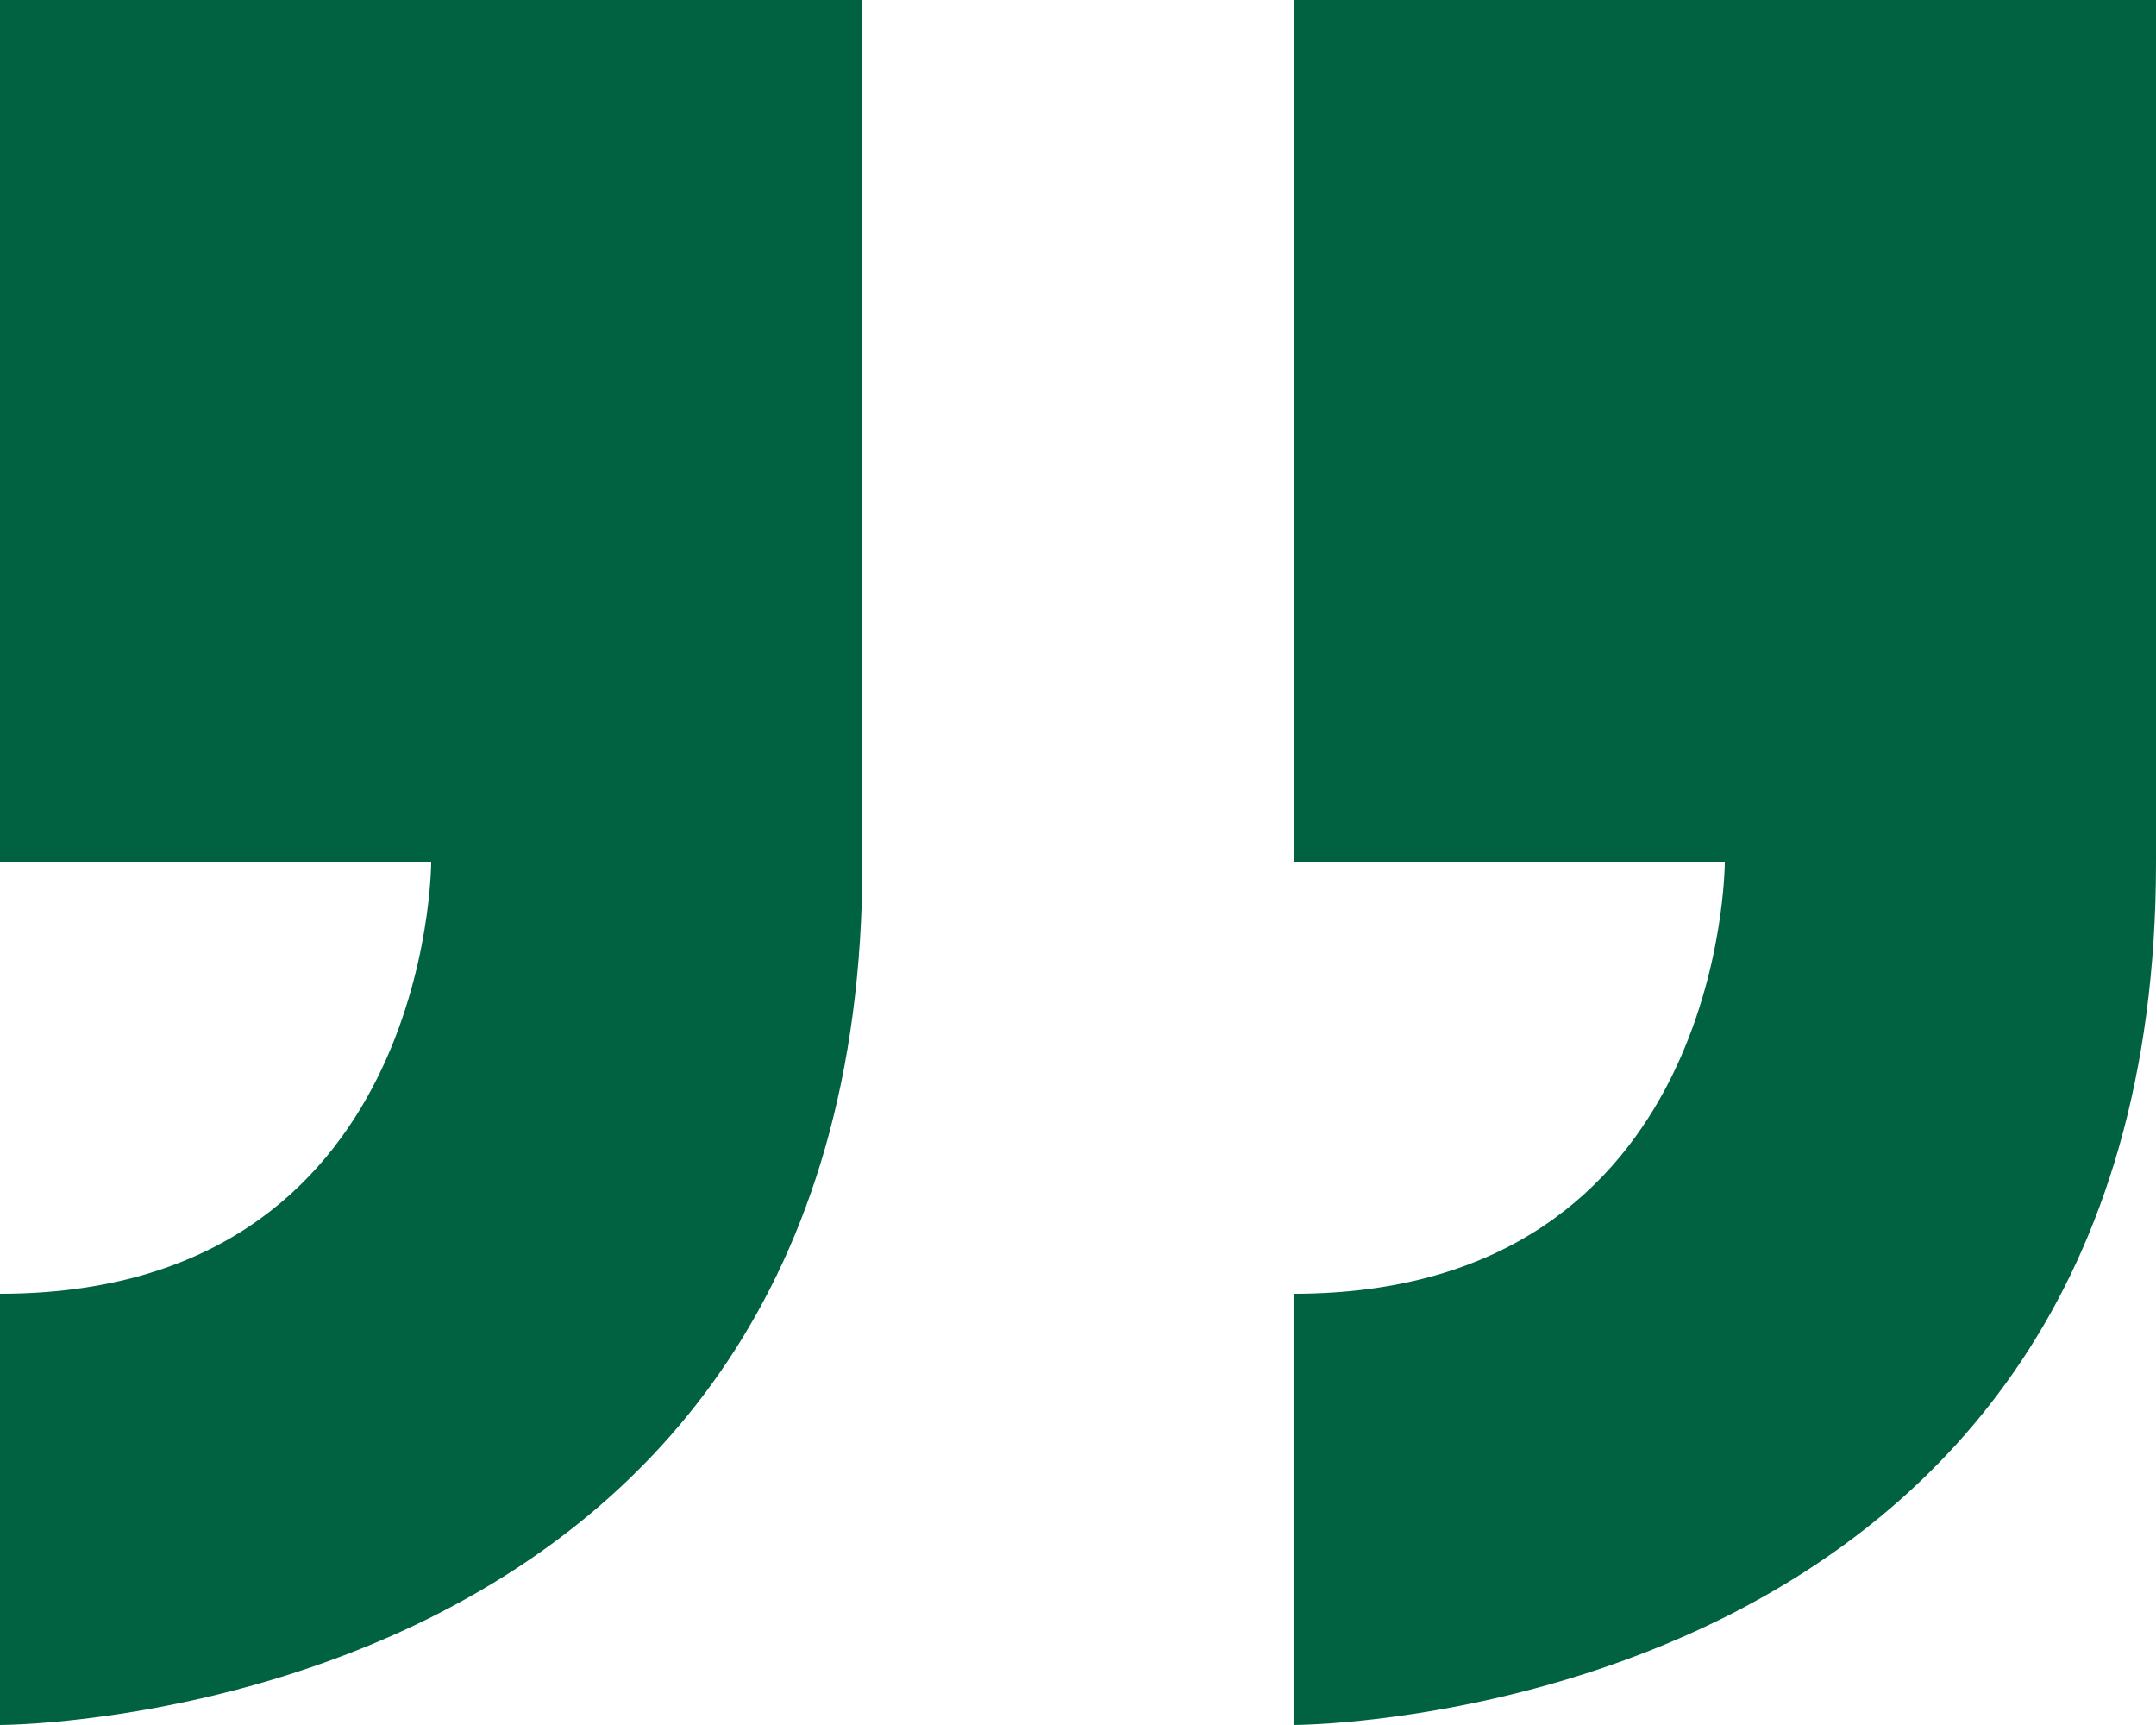<svg xmlns="http://www.w3.org/2000/svg" width="55.138" height="44.11" viewBox="0 0 55.138 44.11">
  <g id="Group_22292" data-name="Group 22292" transform="translate(-723.002 -465.676)">
    <path id="Path" d="M22.055,0S0,0,0,22.055V44.11H22.055V22.055H11.028s0-11.028,11.028-11.028h0Z" transform="translate(745.057 509.786) rotate(180)" fill="#006241"/>
    <path id="Path-2" data-name="Path" d="M0,44.11H22.055V22.055H11.028s0-11.028,11.028-11.028V0S0,0,0,22.055H0Z" transform="translate(778.14 509.786) rotate(180)" fill="#006241"/>
  </g>
</svg>
